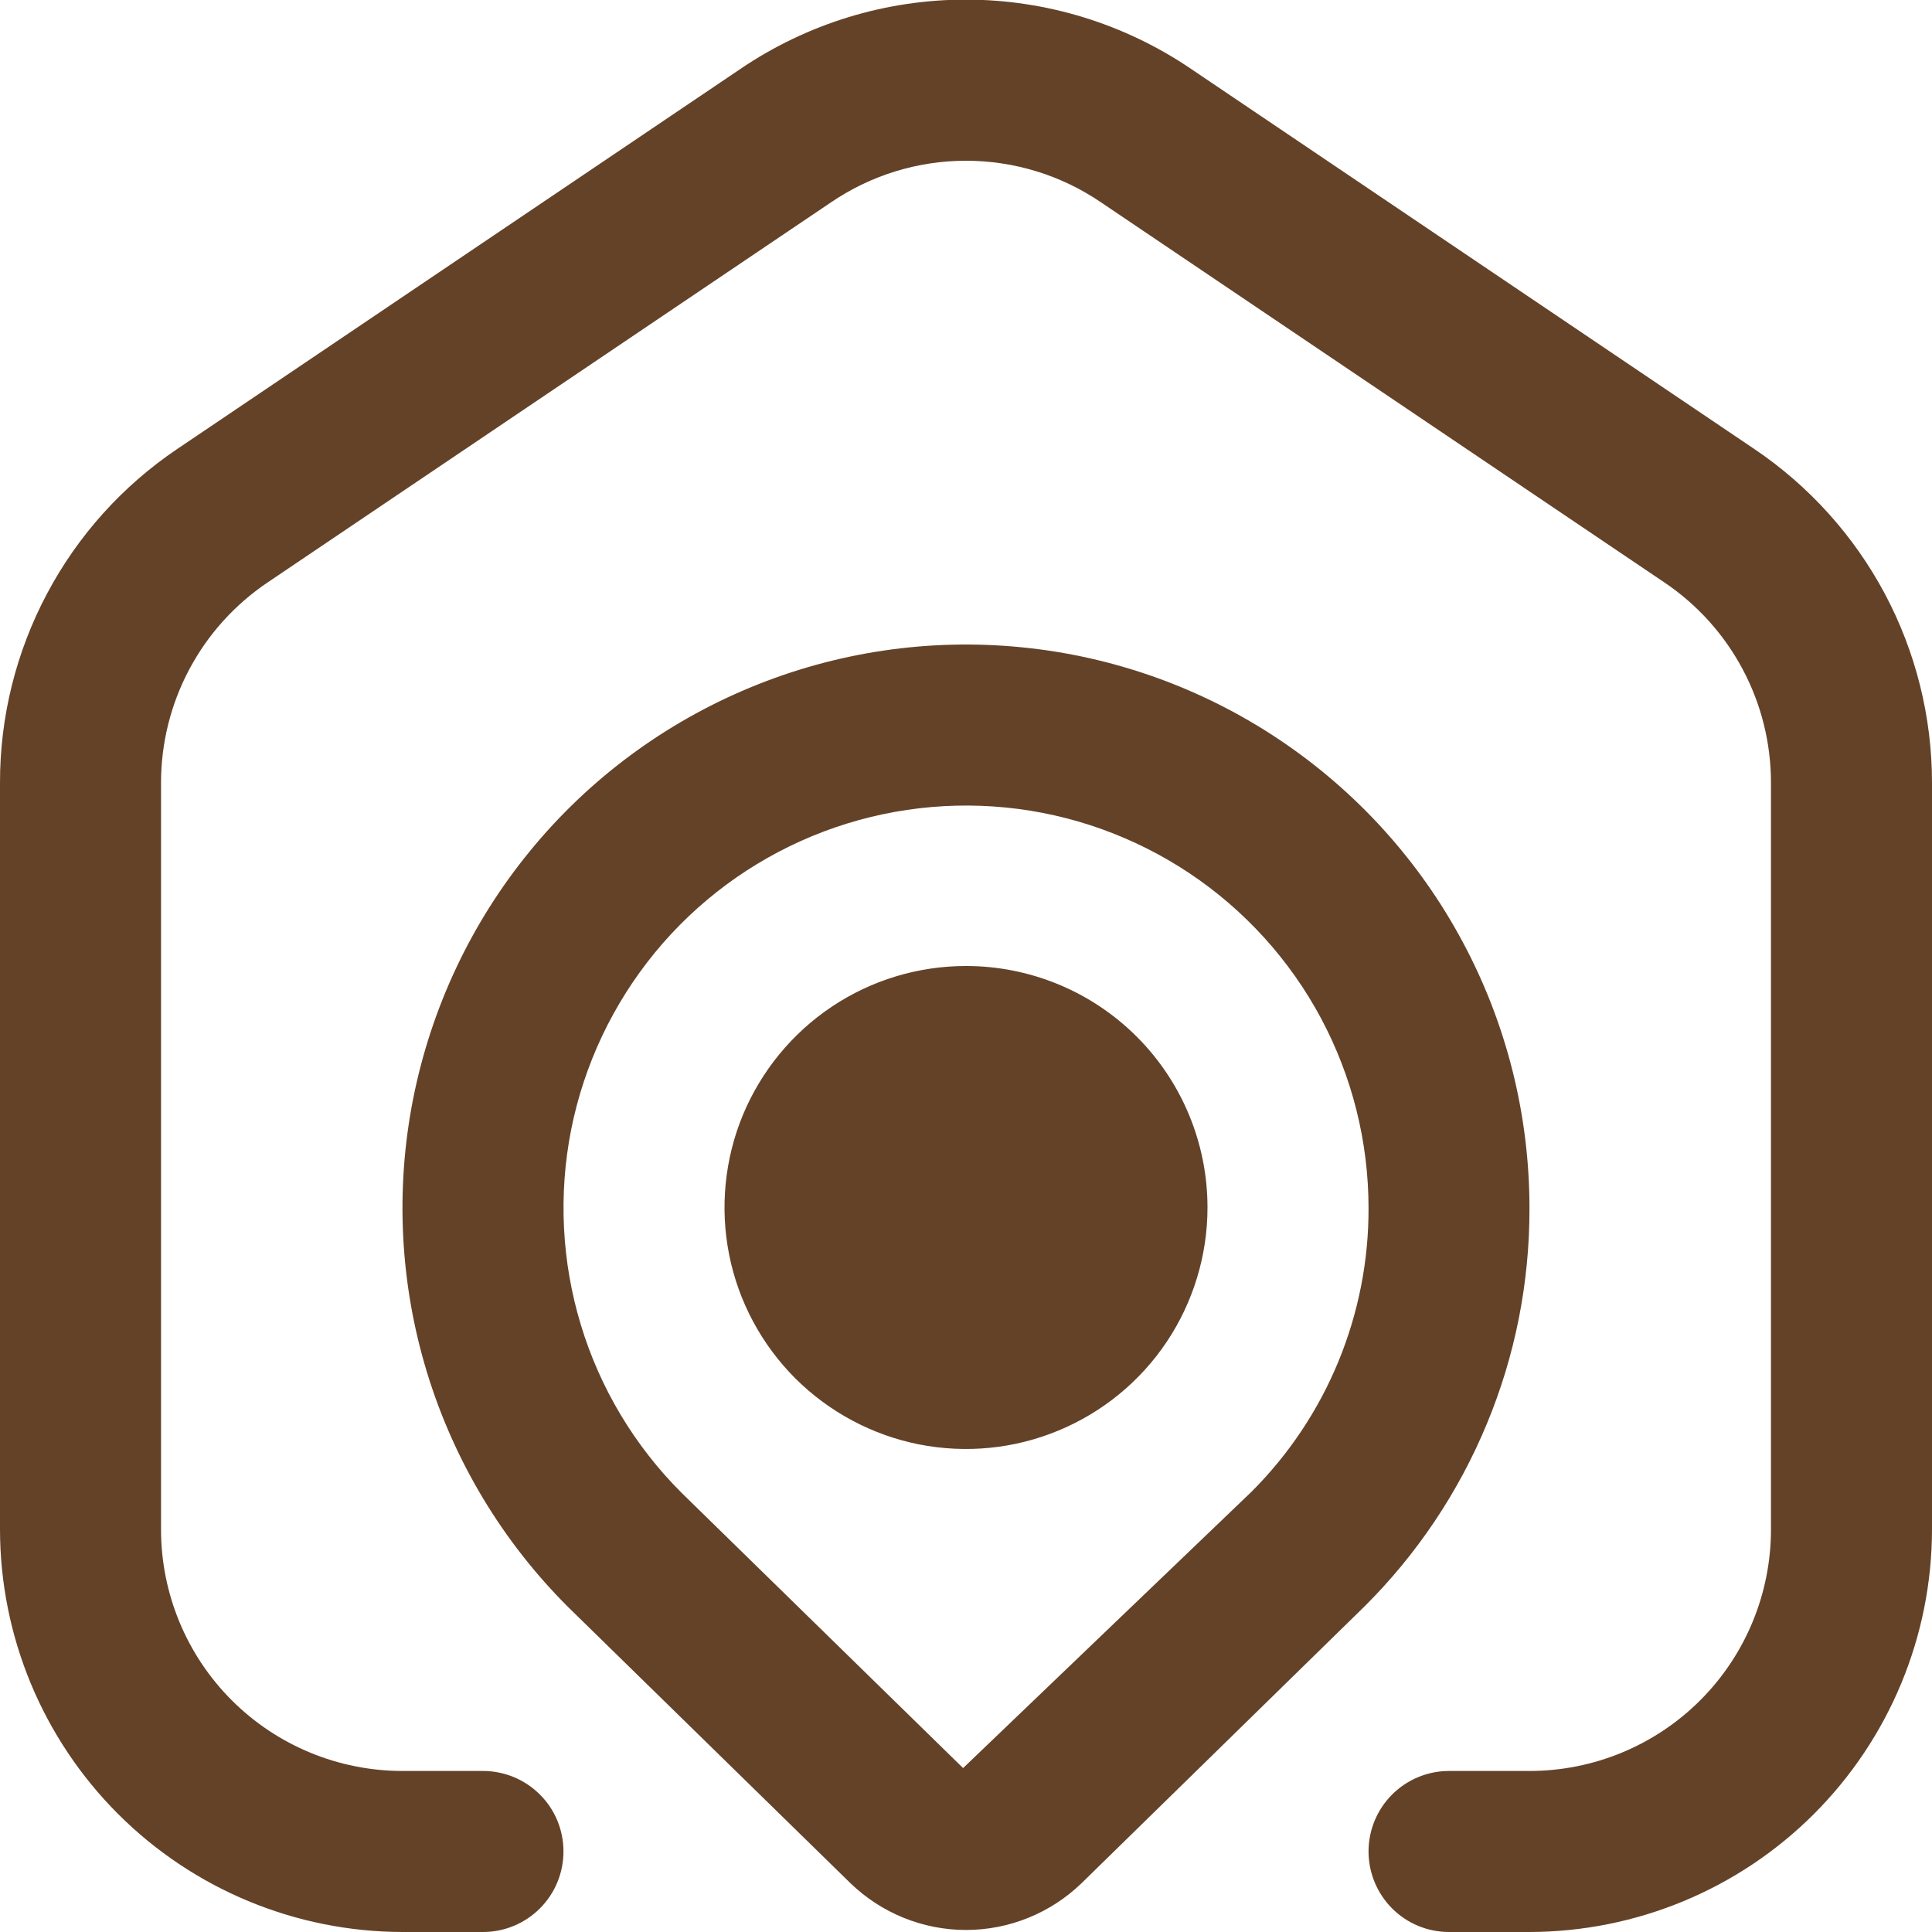 <svg width="20" height="20" viewBox="0 0 20 20" fill="none" xmlns="http://www.w3.org/2000/svg">
<g clip-path="url(#clip0_26_152)">
<path d="M20 8.103V15.833C19.999 16.938 19.559 17.997 18.778 18.778C17.997 19.559 16.938 19.998 15.833 20H15C14.779 20 14.567 19.912 14.411 19.756C14.255 19.599 14.167 19.387 14.167 19.166C14.167 18.945 14.255 18.733 14.411 18.577C14.567 18.421 14.779 18.333 15 18.333H15.833C16.496 18.333 17.132 18.07 17.601 17.601C18.07 17.132 18.333 16.496 18.333 15.833V8.103C18.333 7.694 18.233 7.291 18.041 6.93C17.849 6.568 17.571 6.26 17.232 6.031L11.398 2.095C10.986 1.814 10.499 1.664 10 1.664C9.501 1.664 9.014 1.814 8.602 2.095L2.768 6.031C2.429 6.26 2.151 6.568 1.959 6.93C1.767 7.291 1.667 7.694 1.667 8.103V15.833C1.667 16.496 1.93 17.132 2.399 17.601C2.868 18.07 3.504 18.333 4.167 18.333H5C5.221 18.333 5.433 18.421 5.589 18.577C5.746 18.733 5.833 18.945 5.833 19.166C5.833 19.387 5.746 19.599 5.589 19.756C5.433 19.912 5.221 20 5 20H4.167C3.062 19.998 2.003 19.559 1.222 18.778C0.441 17.997 0.001 16.938 3.26423e-06 15.833V8.103C-0.001 7.421 0.166 6.75 0.486 6.147C0.805 5.545 1.268 5.03 1.833 4.649L7.667 0.712C8.354 0.246 9.166 -0.004 9.998 -0.004C10.829 -0.004 11.641 0.246 12.328 0.712L18.162 4.649C18.727 5.03 19.191 5.545 19.512 6.147C19.832 6.749 20 7.421 20 8.103ZM15.833 12.506C15.835 13.272 15.686 14.031 15.392 14.739C15.099 15.447 14.668 16.09 14.125 16.63L11.196 19.495C10.875 19.805 10.446 19.979 10 19.979C9.554 19.979 9.125 19.805 8.804 19.495L5.882 16.637C5.202 15.959 4.7 15.124 4.42 14.206C4.14 13.288 4.091 12.315 4.277 11.374C4.464 10.432 4.879 9.551 5.487 8.809C6.095 8.066 6.877 7.486 7.764 7.118C8.65 6.75 9.613 6.606 10.569 6.7C11.524 6.793 12.441 7.121 13.239 7.654C14.037 8.187 14.692 8.908 15.144 9.755C15.597 10.601 15.833 11.546 15.833 12.506ZM14.167 12.506C14.167 11.82 13.998 11.146 13.675 10.541C13.352 9.937 12.885 9.422 12.315 9.041C11.745 8.661 11.091 8.426 10.409 8.359C9.727 8.292 9.039 8.394 8.406 8.656C7.773 8.918 7.214 9.332 6.779 9.862C6.345 10.392 6.047 11.02 5.913 11.692C5.78 12.364 5.814 13.059 6.013 13.715C6.211 14.37 6.569 14.967 7.053 15.451L9.97 18.303L12.953 15.445C13.34 15.059 13.646 14.601 13.854 14.097C14.062 13.592 14.169 13.051 14.167 12.506ZM12.5 12.5C12.5 12.994 12.353 13.478 12.079 13.889C11.804 14.3 11.414 14.62 10.957 14.809C10.5 14.999 9.997 15.048 9.512 14.952C9.027 14.855 8.582 14.617 8.232 14.268C7.883 13.918 7.644 13.473 7.548 12.988C7.452 12.503 7.501 12 7.69 11.543C7.88 11.086 8.2 10.696 8.611 10.421C9.022 10.146 9.506 10 10 10C10.663 10 11.299 10.263 11.768 10.732C12.237 11.201 12.5 11.837 12.5 12.5Z" fill="#644228"/>
</g>
<defs>
<clipPath id="clip0_26_152">
<rect width="20" height="20" fill="white"/>
</clipPath>
</defs>
</svg>
